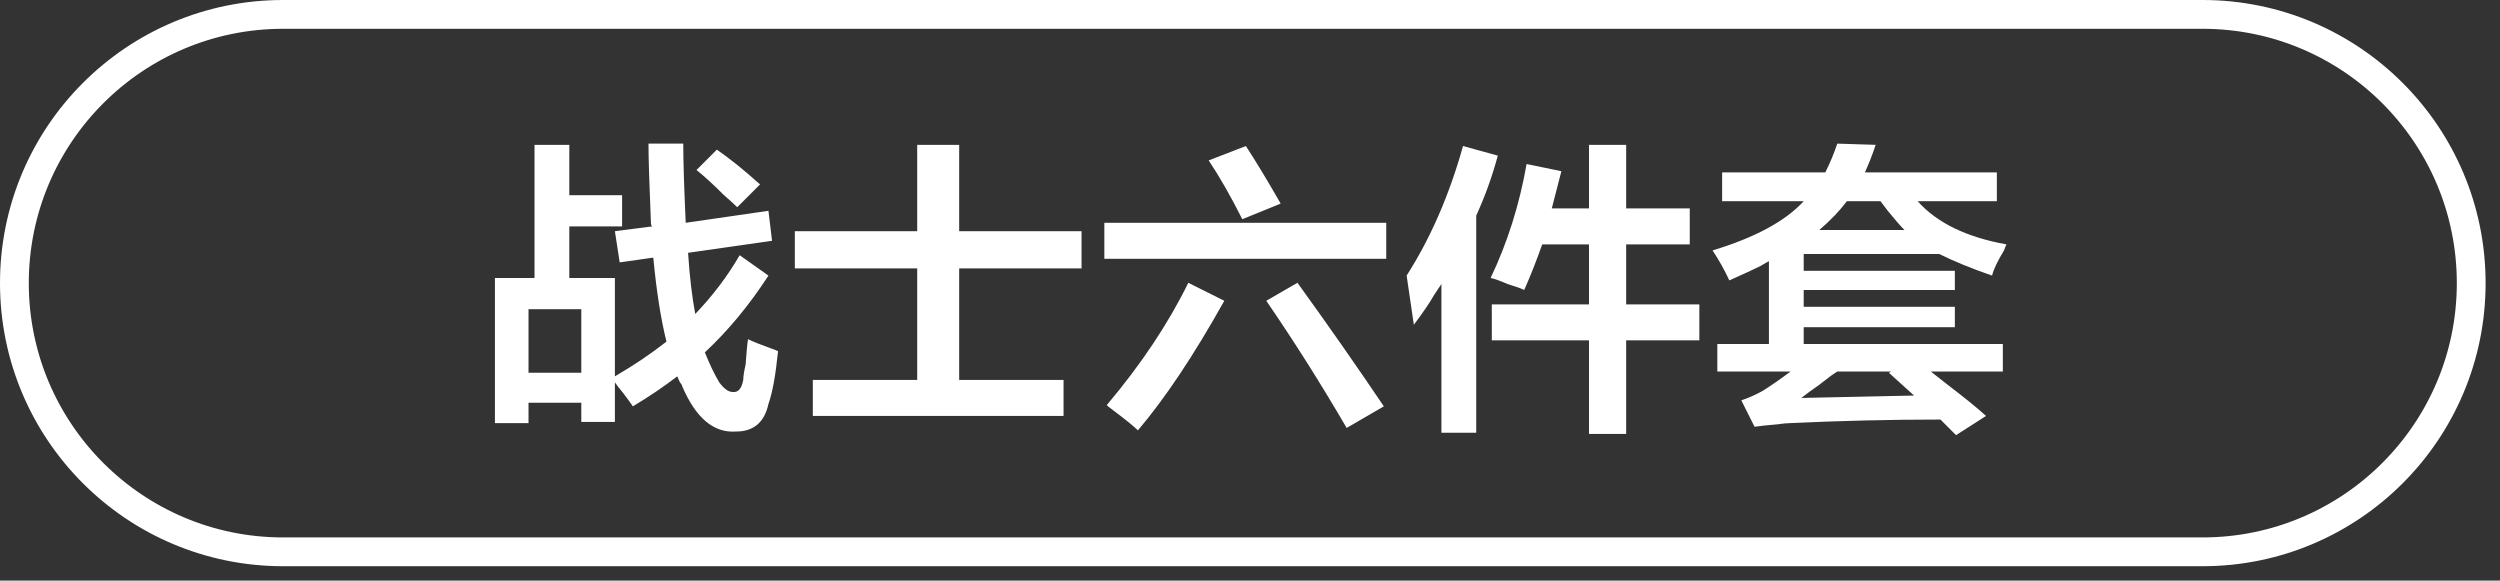 <svg 
 xmlns="http://www.w3.org/2000/svg"
 xmlns:xlink="http://www.w3.org/1999/xlink"
 width="130.25px" height="30.25px">
<rect width="100%" height="100%" fill="#333333" stroke="none"/>
<path fill-rule="evenodd"  fill="rgb(255, 255, 255)"
 d="M104.536,12.733 C104.494,12.817 104.452,12.921 104.411,13.046 C104.077,13.588 103.869,14.025 103.786,14.358 C102.702,13.983 101.786,13.608 101.036,13.233 L93.973,13.233 L93.973,14.108 L101.848,14.108 L101.848,15.108 L93.973,15.108 L93.973,15.983 L101.848,15.983 L101.848,17.046 L93.973,17.046 L93.973,17.921 L104.348,17.921 L104.348,19.358 L100.598,19.358 C100.806,19.525 101.098,19.755 101.473,20.046 C102.348,20.712 103.014,21.254 103.473,21.671 L101.911,22.671 L101.098,21.858 C98.514,21.858 95.889,21.921 93.223,22.046 C93.098,22.046 92.889,22.066 92.598,22.108 C92.098,22.149 91.702,22.191 91.411,22.233 L90.723,20.858 C91.098,20.733 91.473,20.567 91.848,20.358 C92.306,20.067 92.786,19.733 93.286,19.358 L89.473,19.358 L89.473,17.921 L92.161,17.921 L92.161,13.608 C92.077,13.650 91.931,13.733 91.723,13.858 C91.389,14.025 90.848,14.275 90.098,14.608 C89.848,14.067 89.556,13.546 89.223,13.046 C91.431,12.380 93.014,11.525 93.973,10.483 L89.723,10.483 L89.723,8.983 L95.098,8.983 C95.348,8.483 95.556,7.983 95.723,7.483 L97.723,7.546 C97.556,8.046 97.369,8.525 97.161,8.983 L104.036,8.983 L104.036,10.483 L99.911,10.483 C100.911,11.608 102.452,12.358 104.536,12.733 ZM93.848,20.733 L99.723,20.608 L98.411,19.421 L98.536,19.358 L95.723,19.358 C95.514,19.483 95.202,19.713 94.786,20.046 C94.369,20.338 94.056,20.567 93.848,20.733 ZM97.973,10.483 L96.223,10.483 C95.848,10.983 95.369,11.483 94.786,11.983 L99.223,11.983 C99.011,11.771 98.703,11.415 98.311,10.933 C98.350,10.977 98.239,10.828 97.973,10.483 ZM98.311,10.933 C98.289,10.908 98.219,10.822 98.098,10.671 C98.174,10.765 98.241,10.847 98.311,10.933 ZM84.723,22.608 L82.786,22.608 L82.786,17.733 L77.723,17.733 L77.723,15.858 L82.786,15.858 L82.786,12.733 L80.348,12.733 C80.056,13.567 79.744,14.358 79.411,15.108 C79.244,15.025 78.952,14.921 78.536,14.796 C78.161,14.630 77.869,14.525 77.661,14.483 C78.536,12.650 79.161,10.671 79.536,8.546 L81.348,8.921 L80.848,10.858 L82.786,10.858 L82.786,7.546 L84.723,7.546 L84.723,10.858 L88.036,10.858 L88.036,12.733 L84.723,12.733 L84.723,15.858 L88.536,15.858 L88.536,17.733 L84.723,17.733 L84.723,22.608 ZM76.911,22.546 L75.098,22.546 L75.098,14.796 C75.014,14.921 74.889,15.108 74.723,15.358 C74.514,15.733 74.161,16.255 73.661,16.921 C73.536,16.046 73.411,15.192 73.286,14.358 C74.536,12.400 75.514,10.150 76.223,7.608 L78.036,8.108 C77.744,9.192 77.369,10.233 76.911,11.233 L76.911,22.546 ZM57.536,11.608 L72.223,11.608 L72.223,13.483 L57.536,13.483 L57.536,11.608 ZM62.973,8.358 L64.911,7.608 C65.452,8.442 66.056,9.442 66.723,10.608 L64.723,11.421 C64.139,10.255 63.556,9.233 62.973,8.358 ZM49.973,19.796 L55.411,19.796 L55.411,21.671 L42.348,21.671 L42.348,19.796 L47.786,19.796 L47.786,13.983 L41.411,13.983 L41.411,12.046 L47.786,12.046 L47.786,7.546 L49.973,7.546 L49.973,12.046 L56.348,12.046 L56.348,13.983 L49.973,13.983 L49.973,19.796 ZM38.348,22.483 C37.181,22.566 36.244,21.774 35.536,20.108 C35.536,20.067 35.514,20.025 35.473,19.983 C35.431,19.942 35.369,19.817 35.286,19.608 C34.577,20.150 33.806,20.671 32.973,21.171 C32.889,21.046 32.723,20.816 32.473,20.483 C32.264,20.233 32.119,20.046 32.036,19.921 L32.036,21.983 L30.286,21.983 L30.286,20.983 L27.536,20.983 L27.536,22.046 L25.786,22.046 L25.786,14.483 L27.848,14.483 L27.848,7.546 L29.661,7.546 L29.661,10.171 L32.411,10.171 L32.411,11.796 L29.661,11.796 L29.661,14.483 L32.036,14.483 L32.036,19.608 C33.036,19.025 33.931,18.421 34.723,17.796 C34.431,16.630 34.202,15.171 34.036,13.421 L32.286,13.671 L32.036,12.046 L33.973,11.796 C33.931,11.755 33.911,11.671 33.911,11.546 C33.827,9.546 33.786,8.192 33.786,7.483 L35.598,7.483 C35.598,8.358 35.639,9.713 35.723,11.546 L35.723,11.608 L40.036,10.983 L40.223,12.546 L35.848,13.171 C35.931,14.421 36.056,15.483 36.223,16.358 C37.139,15.400 37.911,14.380 38.536,13.296 L40.036,14.358 C39.036,15.900 37.931,17.233 36.723,18.358 C36.973,18.983 37.223,19.505 37.473,19.921 C37.723,20.255 37.952,20.421 38.161,20.421 C38.452,20.463 38.639,20.255 38.723,19.796 C38.723,19.630 38.764,19.358 38.848,18.983 C38.889,18.358 38.931,17.921 38.973,17.671 C39.223,17.796 39.639,17.963 40.223,18.171 C40.348,18.213 40.452,18.255 40.536,18.296 C40.411,19.546 40.244,20.463 40.036,21.046 C39.827,22.004 39.264,22.483 38.348,22.483 ZM30.286,16.108 L27.536,16.108 L27.536,19.421 L30.286,19.421 L30.286,16.108 ZM37.723,10.171 C37.139,9.588 36.661,9.150 36.286,8.858 L37.348,7.796 C38.014,8.255 38.764,8.858 39.598,9.608 L38.411,10.796 C38.244,10.630 38.014,10.421 37.723,10.171 ZM63.786,15.671 C62.202,18.505 60.702,20.754 59.286,22.421 C59.077,22.212 58.639,21.858 57.973,21.358 C57.806,21.233 57.702,21.149 57.661,21.108 C59.452,18.983 60.869,16.858 61.911,14.733 L63.786,15.671 ZM72.098,21.171 L70.161,22.296 C68.827,20.005 67.431,17.796 65.973,15.671 L67.598,14.733 C69.223,16.983 70.723,19.130 72.098,21.171 Z"/>
<path fill-rule="evenodd"  stroke="rgb(255, 255, 255)" stroke-width="1.5px" stroke-linecap="butt" stroke-linejoin="miter" fill="none"
 d="M14.750,0.750 L114.750,0.750 C122.482,0.750 128.750,7.018 128.750,14.750 C128.750,22.482 122.482,28.750 114.750,28.750 L14.750,28.750 C7.018,28.750 0.750,22.482 0.750,14.750 C0.750,7.018 7.018,0.750 14.750,0.750 Z"/>
</svg>
